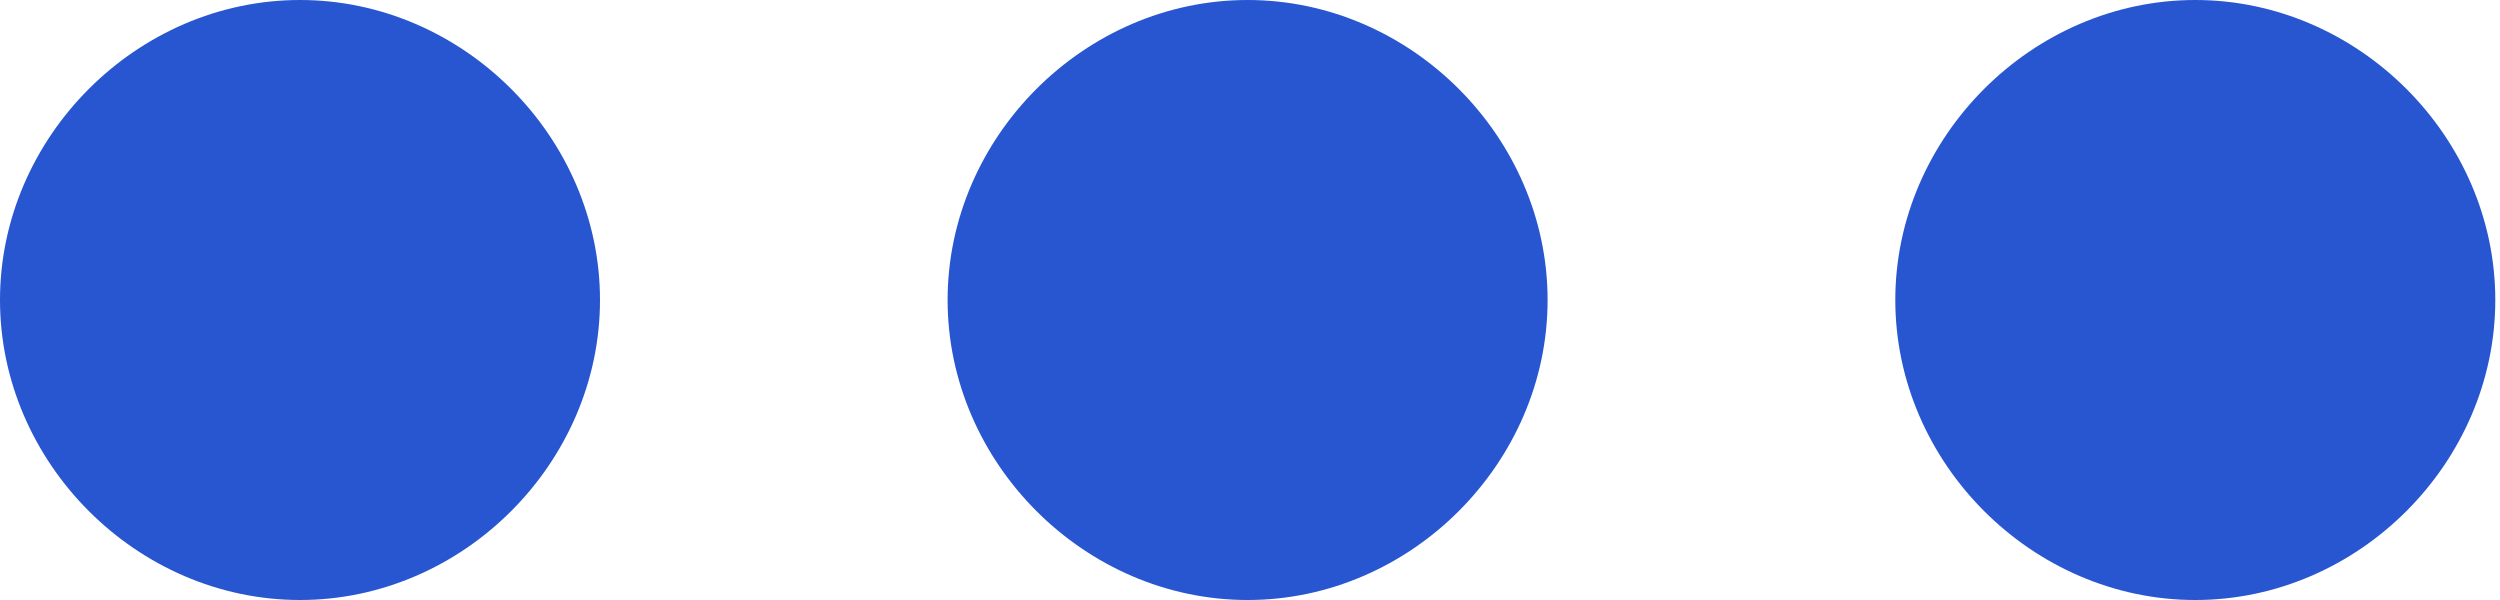 <svg width="25" height="6" viewBox="0 0 25 6" fill="none" xmlns="http://www.w3.org/2000/svg">
<path d="M3 6C4.63 6 6 4.63 6 3C6 1.37 4.63 0 3 0C1.37 0 0 1.37 0 3C0 4.63 1.37 6 3 6Z" fill="#2756D0"/>
<path d="M12.476 6C14.106 6 15.476 4.63 15.476 3C15.476 1.37 14.106 0 12.476 0C10.847 0 9.476 1.37 9.476 3C9.476 4.63 10.847 6 12.476 6Z" fill="#2756D0"/>
<path d="M21.953 6C23.582 6 24.953 4.63 24.953 3C24.953 1.37 23.582 0 21.953 0C20.323 0 18.953 1.37 18.953 3C18.953 4.63 20.323 6 21.953 6Z" fill="#2756D0"/>
</svg>
